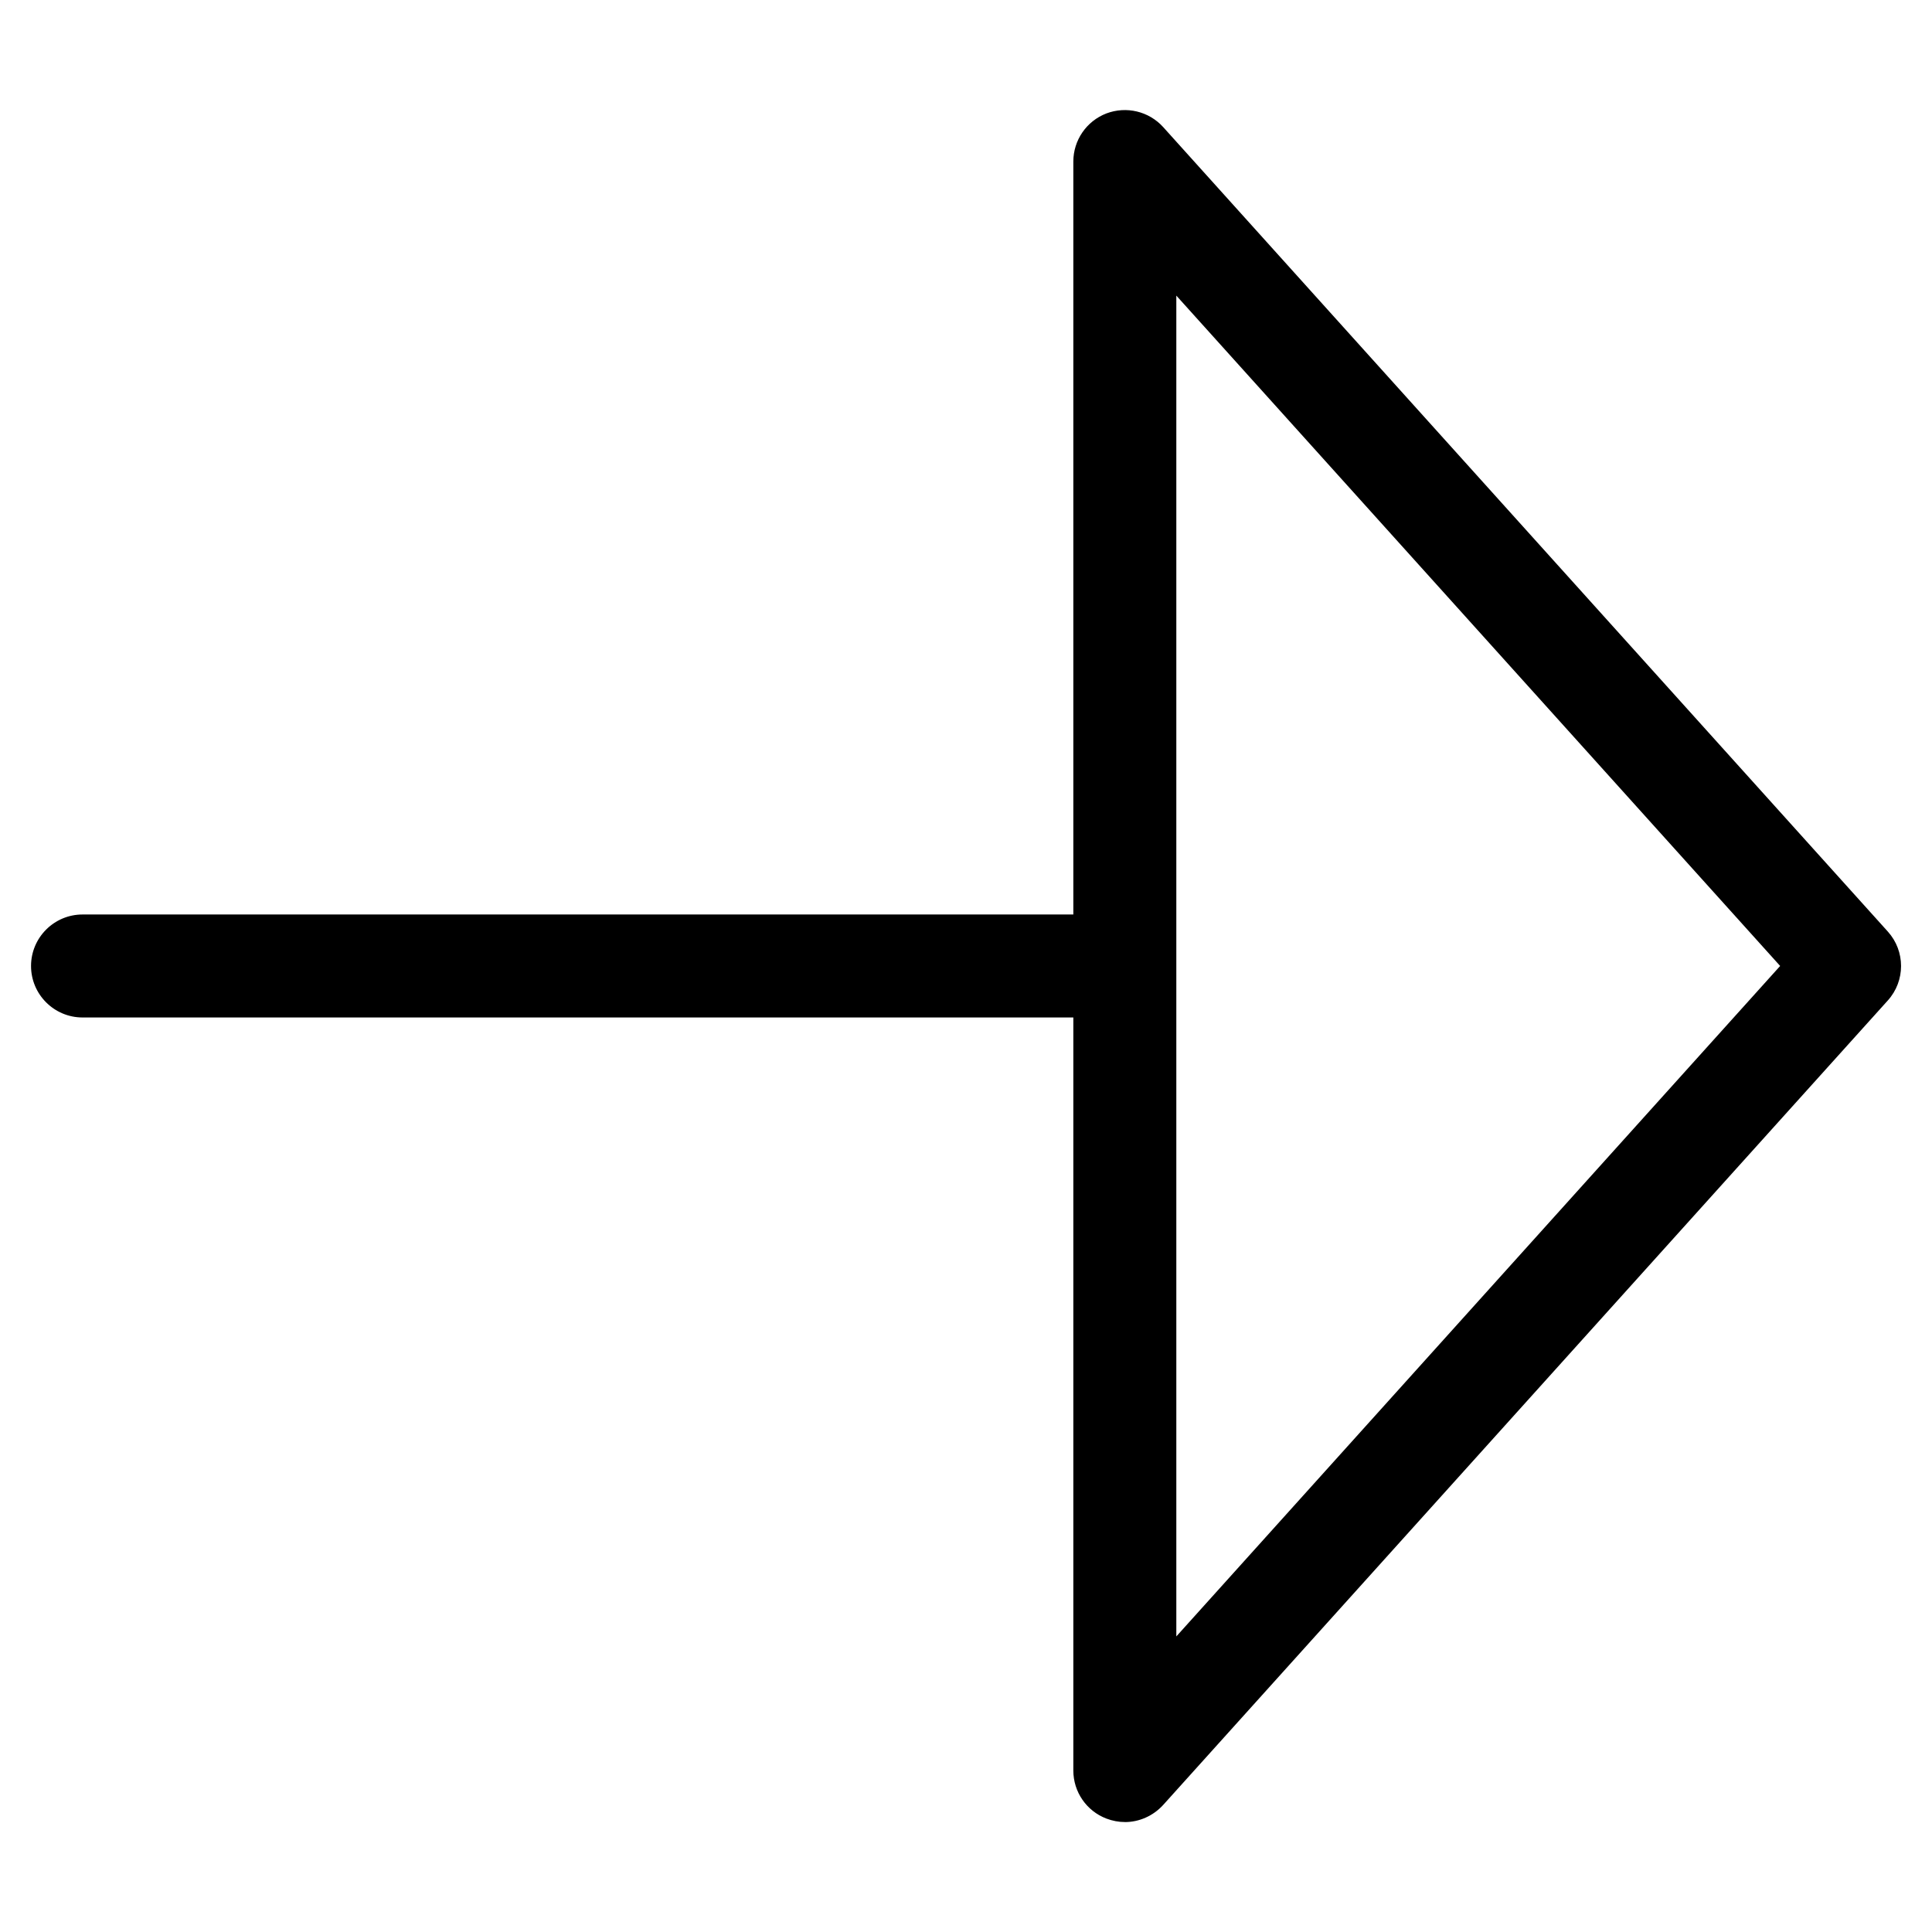 <?xml version="1.0" encoding="UTF-8"?>
<!-- Uploaded to: ICON Repo, www.iconrepo.com, Generator: ICON Repo Mixer Tools -->
<svg fill="#000000" width="800px" height="800px" version="1.1" viewBox="144 144 512 512" xmlns="http://www.w3.org/2000/svg">
 <g>
  <path d="m442.09 626.86c-1.637 0-3.297-0.316-4.891-0.922-5.269-2.016-8.754-7.074-8.754-12.723v-426.41c0-5.648 3.484-10.707 8.754-12.742 5.289-1.996 11.25-0.586 15.051 3.609l192.04 213.2c4.68 5.184 4.68 13.078 0 18.262l-192.04 213.2c-2.664 2.918-6.359 4.535-10.16 4.535zm13.648-404.52v355.33l160.02-177.68z"/>
  <path d="m435.66 413.64h-269.79c-7.535 0-13.645-6.129-13.645-13.645s6.109-13.645 13.645-13.645h269.79c7.535 0 13.645 6.109 13.645 13.645s-6.086 13.645-13.645 13.645z"/>
 </g>
</svg>